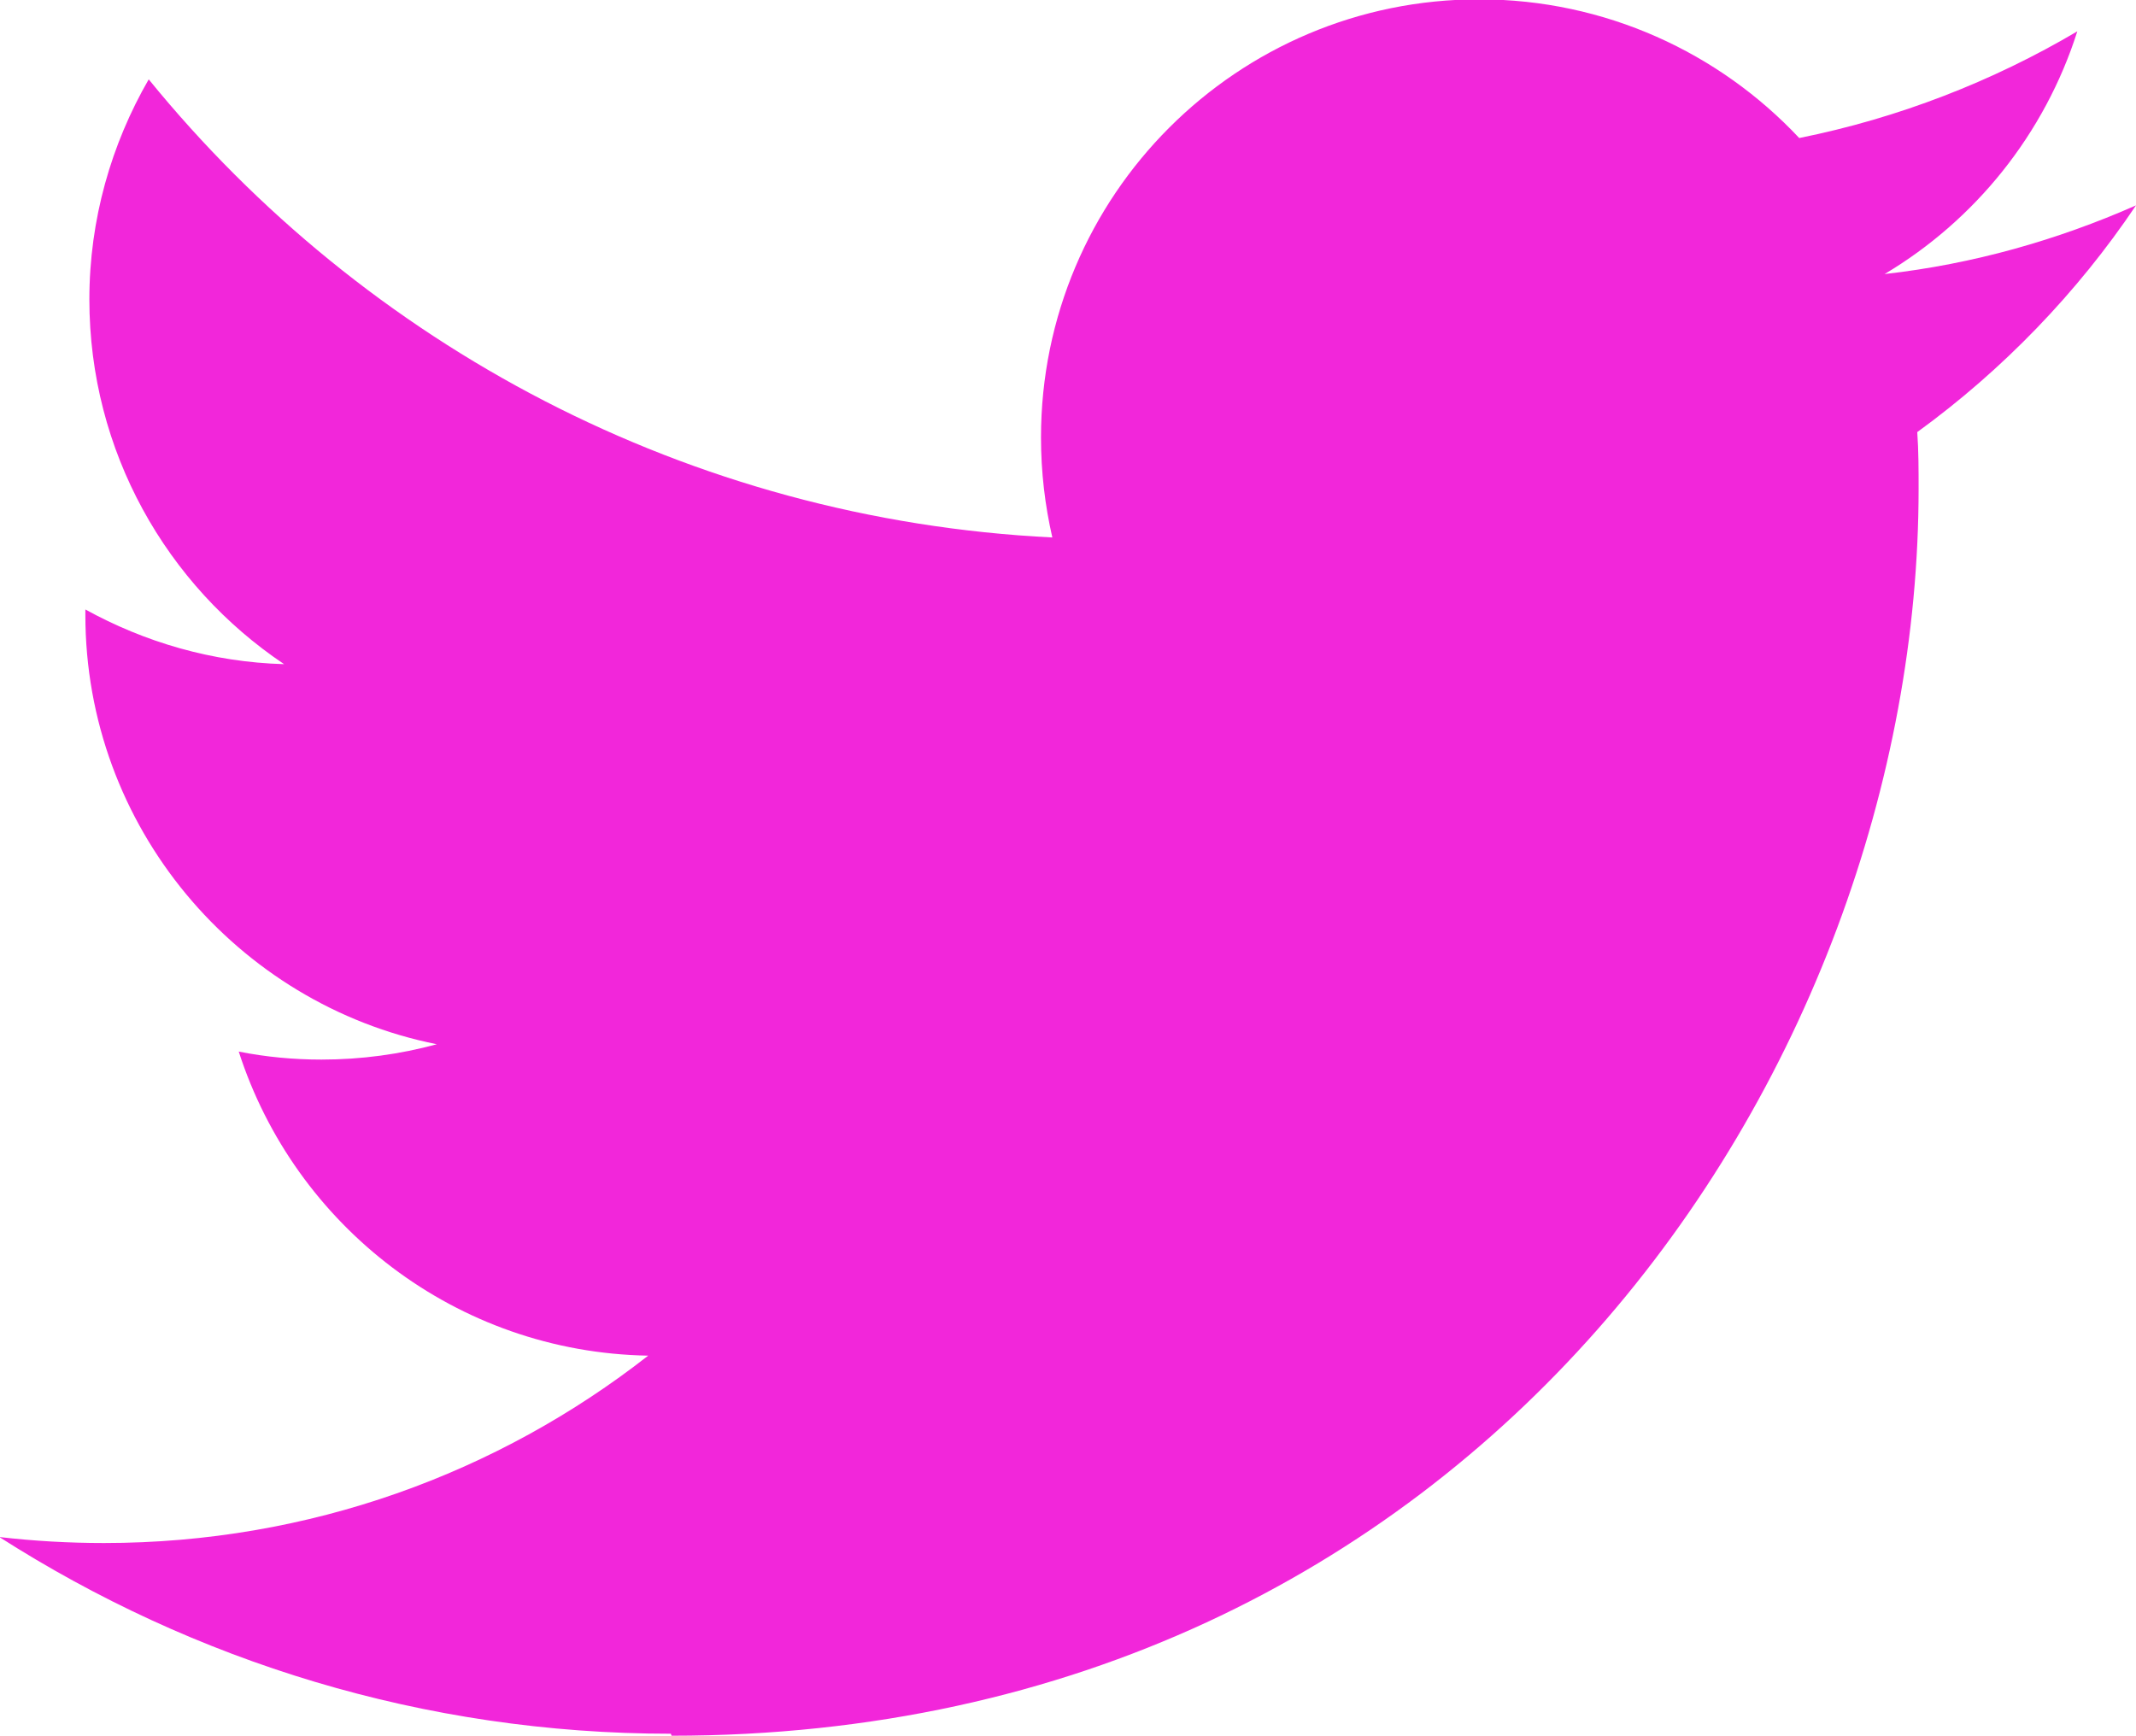 <?xml version="1.0" encoding="UTF-8"?><svg id="_レイヤー_2" xmlns="http://www.w3.org/2000/svg" width="32.03" height="26.03" viewBox="0 0 32.03 26.03"><defs><style>.cls-1{fill:#f226da;stroke-width:0px;}</style></defs><g id="LINE"><path class="cls-1" d="m10.07,26.03c12.09,0,18.7-10.01,18.7-18.7,0-.28,0-.57-.02-.85,1.28-.93,2.4-2.09,3.28-3.4-1.18.52-2.44.88-3.77,1.03,1.36-.81,2.4-2.1,2.89-3.64-1.27.75-2.68,1.3-4.17,1.6-1.2-1.28-2.91-2.08-4.8-2.08-3.63,0-6.57,2.94-6.57,6.57,0,.52.06,1.02.17,1.5-5.46-.27-10.31-2.89-13.55-6.87-.56.97-.89,2.1-.89,3.3,0,2.28,1.16,4.29,2.92,5.47-1.08-.03-2.09-.33-2.98-.82,0,.03,0,.05,0,.08,0,3.18,2.27,5.84,5.27,6.44-.55.15-1.13.23-1.73.23-.42,0-.84-.04-1.24-.12.84,2.61,3.26,4.51,6.14,4.56-2.25,1.76-5.08,2.81-8.16,2.81-.53,0-1.05-.03-1.57-.09,2.91,1.86,6.36,2.95,10.07,2.95"/></g></svg>